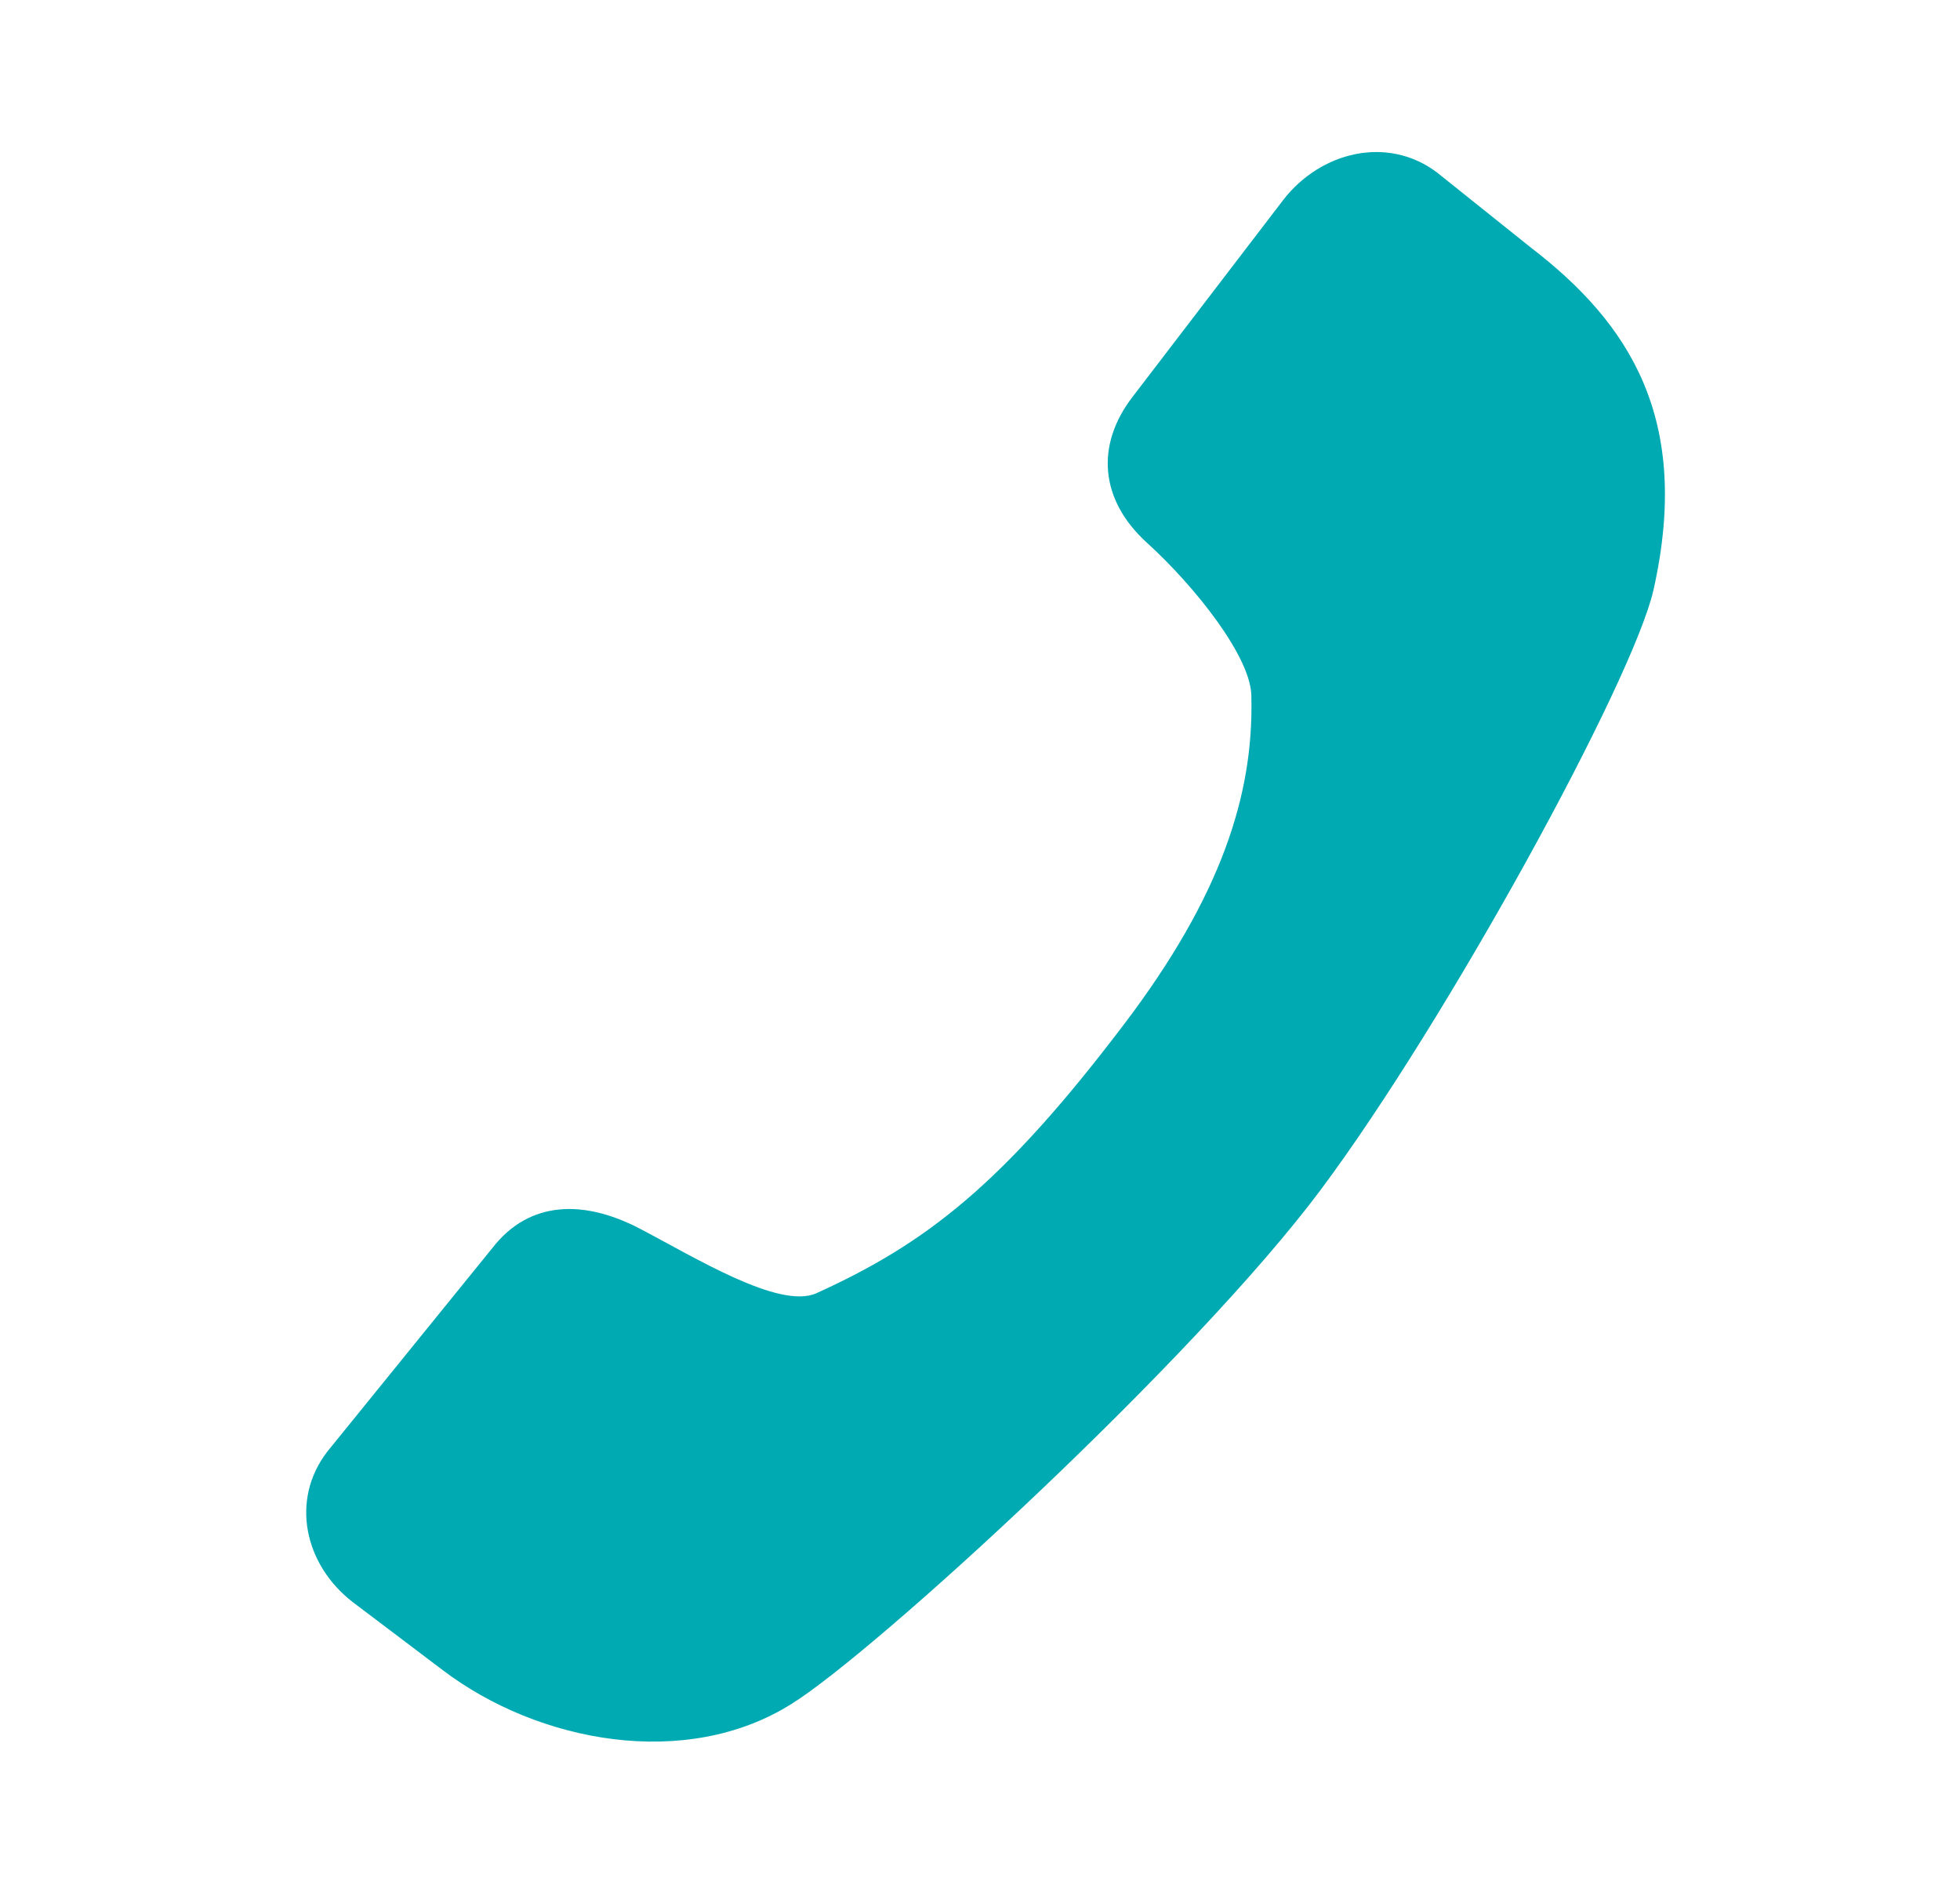 <?xml version="1.0" encoding="utf-8"?>
<!-- Generator: Adobe Illustrator 27.7.0, SVG Export Plug-In . SVG Version: 6.00 Build 0)  -->
<svg version="1.1" id="Lager_1" xmlns="http://www.w3.org/2000/svg" xmlns:xlink="http://www.w3.org/1999/xlink" x="0px" y="0px"
	 viewBox="0 0 178.4 173.2" style="enable-background:new 0 0 178.4 173.2;" xml:space="preserve">
<style type="text/css">
	.st0{fill-rule:evenodd;clip-rule:evenodd;fill:#00AAB2;}
</style>
<path class="st0" d="M104.4,49.4c-4.3-3.9-4.7-8.9-1.3-13.3l13.7-17.9c3.4-4.4,9.5-5.9,14-2.5l8.5,6.8c9,6.9,14.7,15.6,11.2,31.2
	c-1.9,8.3-18.8,39.2-30.3,54.6S79.6,150.4,72,155.1c-9.6,6-23,3.5-31.7-3.1l-8.2-6.2c-4.4-3.4-5.7-9.3-2.3-13.7l15-18.5
	c3.4-4.4,8.4-4.4,13.4-1.8s12.7,7.4,16.1,5.9c9.9-4.5,16.9-9.8,28.1-24.6c8.7-11.5,11.7-20.7,11.5-29.6
	C114,59.9,108.7,53.3,104.4,49.4z"/>
</svg>
